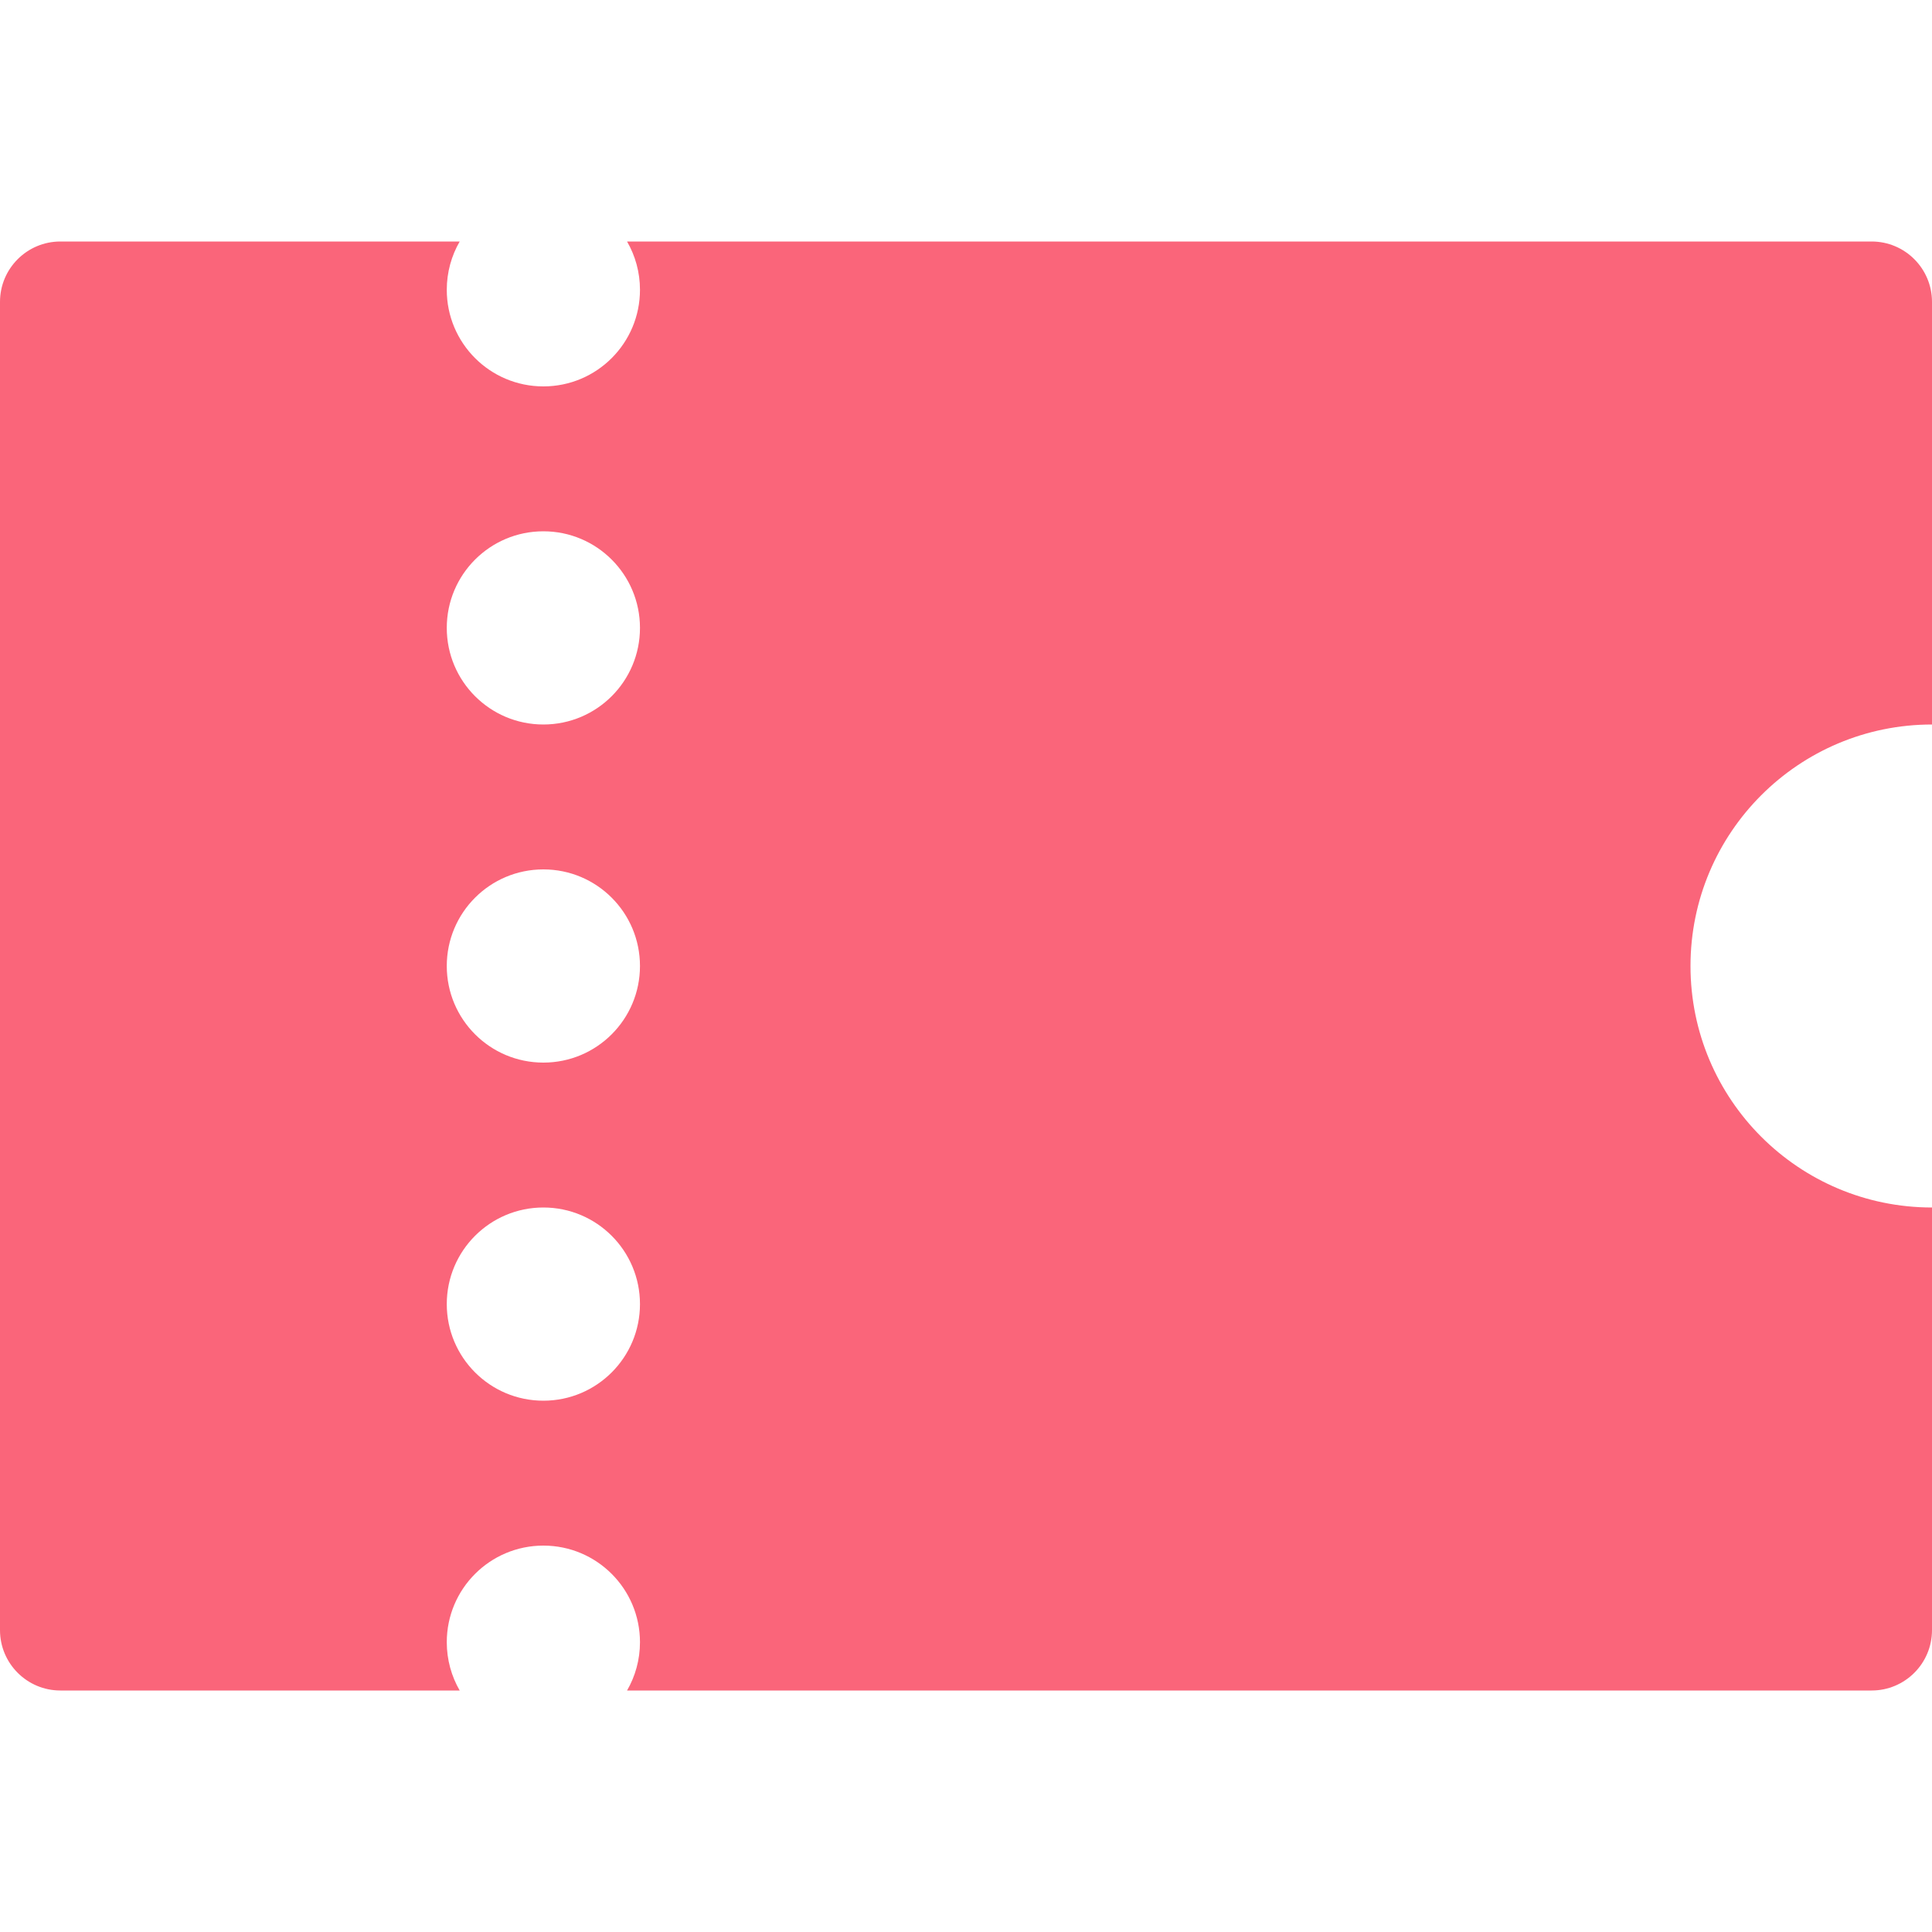<svg width="32" height="32" viewBox="0 0 32 32" fill="none" xmlns="http://www.w3.org/2000/svg">
<g id="logo">
<path id="Union" fill-rule="evenodd" clip-rule="evenodd" d="M9 6.4C9.884 6.4 10.6 5.684 10.6 4.8C10.6 4.509 10.522 4.235 10.386 4H31C31.552 4 32 4.448 32 5V12C29.791 12 28 13.791 28 16C28 18.209 29.791 20 32 20V27C32 27.552 31.552 28 31 28H10.386C10.522 27.765 10.6 27.491 10.6 27.2C10.6 26.316 9.884 25.6 9 25.6C8.116 25.6 7.4 26.316 7.4 27.2C7.4 27.491 7.478 27.765 7.614 28H1C0.448 28 0 27.552 0 27V5C0 4.448 0.448 4 1 4H7.614C7.478 4.235 7.4 4.509 7.4 4.8C7.4 5.684 8.116 6.4 9 6.4ZM9 12C9.884 12 10.6 11.284 10.6 10.4C10.6 9.516 9.884 8.8 9 8.8C8.116 8.8 7.4 9.516 7.4 10.4C7.4 11.284 8.116 12 9 12ZM10.6 16C10.6 16.884 9.884 17.6 9 17.6C8.116 17.6 7.4 16.884 7.4 16C7.4 15.116 8.116 14.4 9 14.4C9.884 14.4 10.6 15.116 10.6 16ZM9 23.2C9.884 23.2 10.6 22.484 10.6 21.6C10.6 20.716 9.884 20 9 20C8.116 20 7.4 20.716 7.4 21.6C7.4 22.484 8.116 23.2 9 23.2Z" fill="#FA657A"/>
</g>
</svg>
